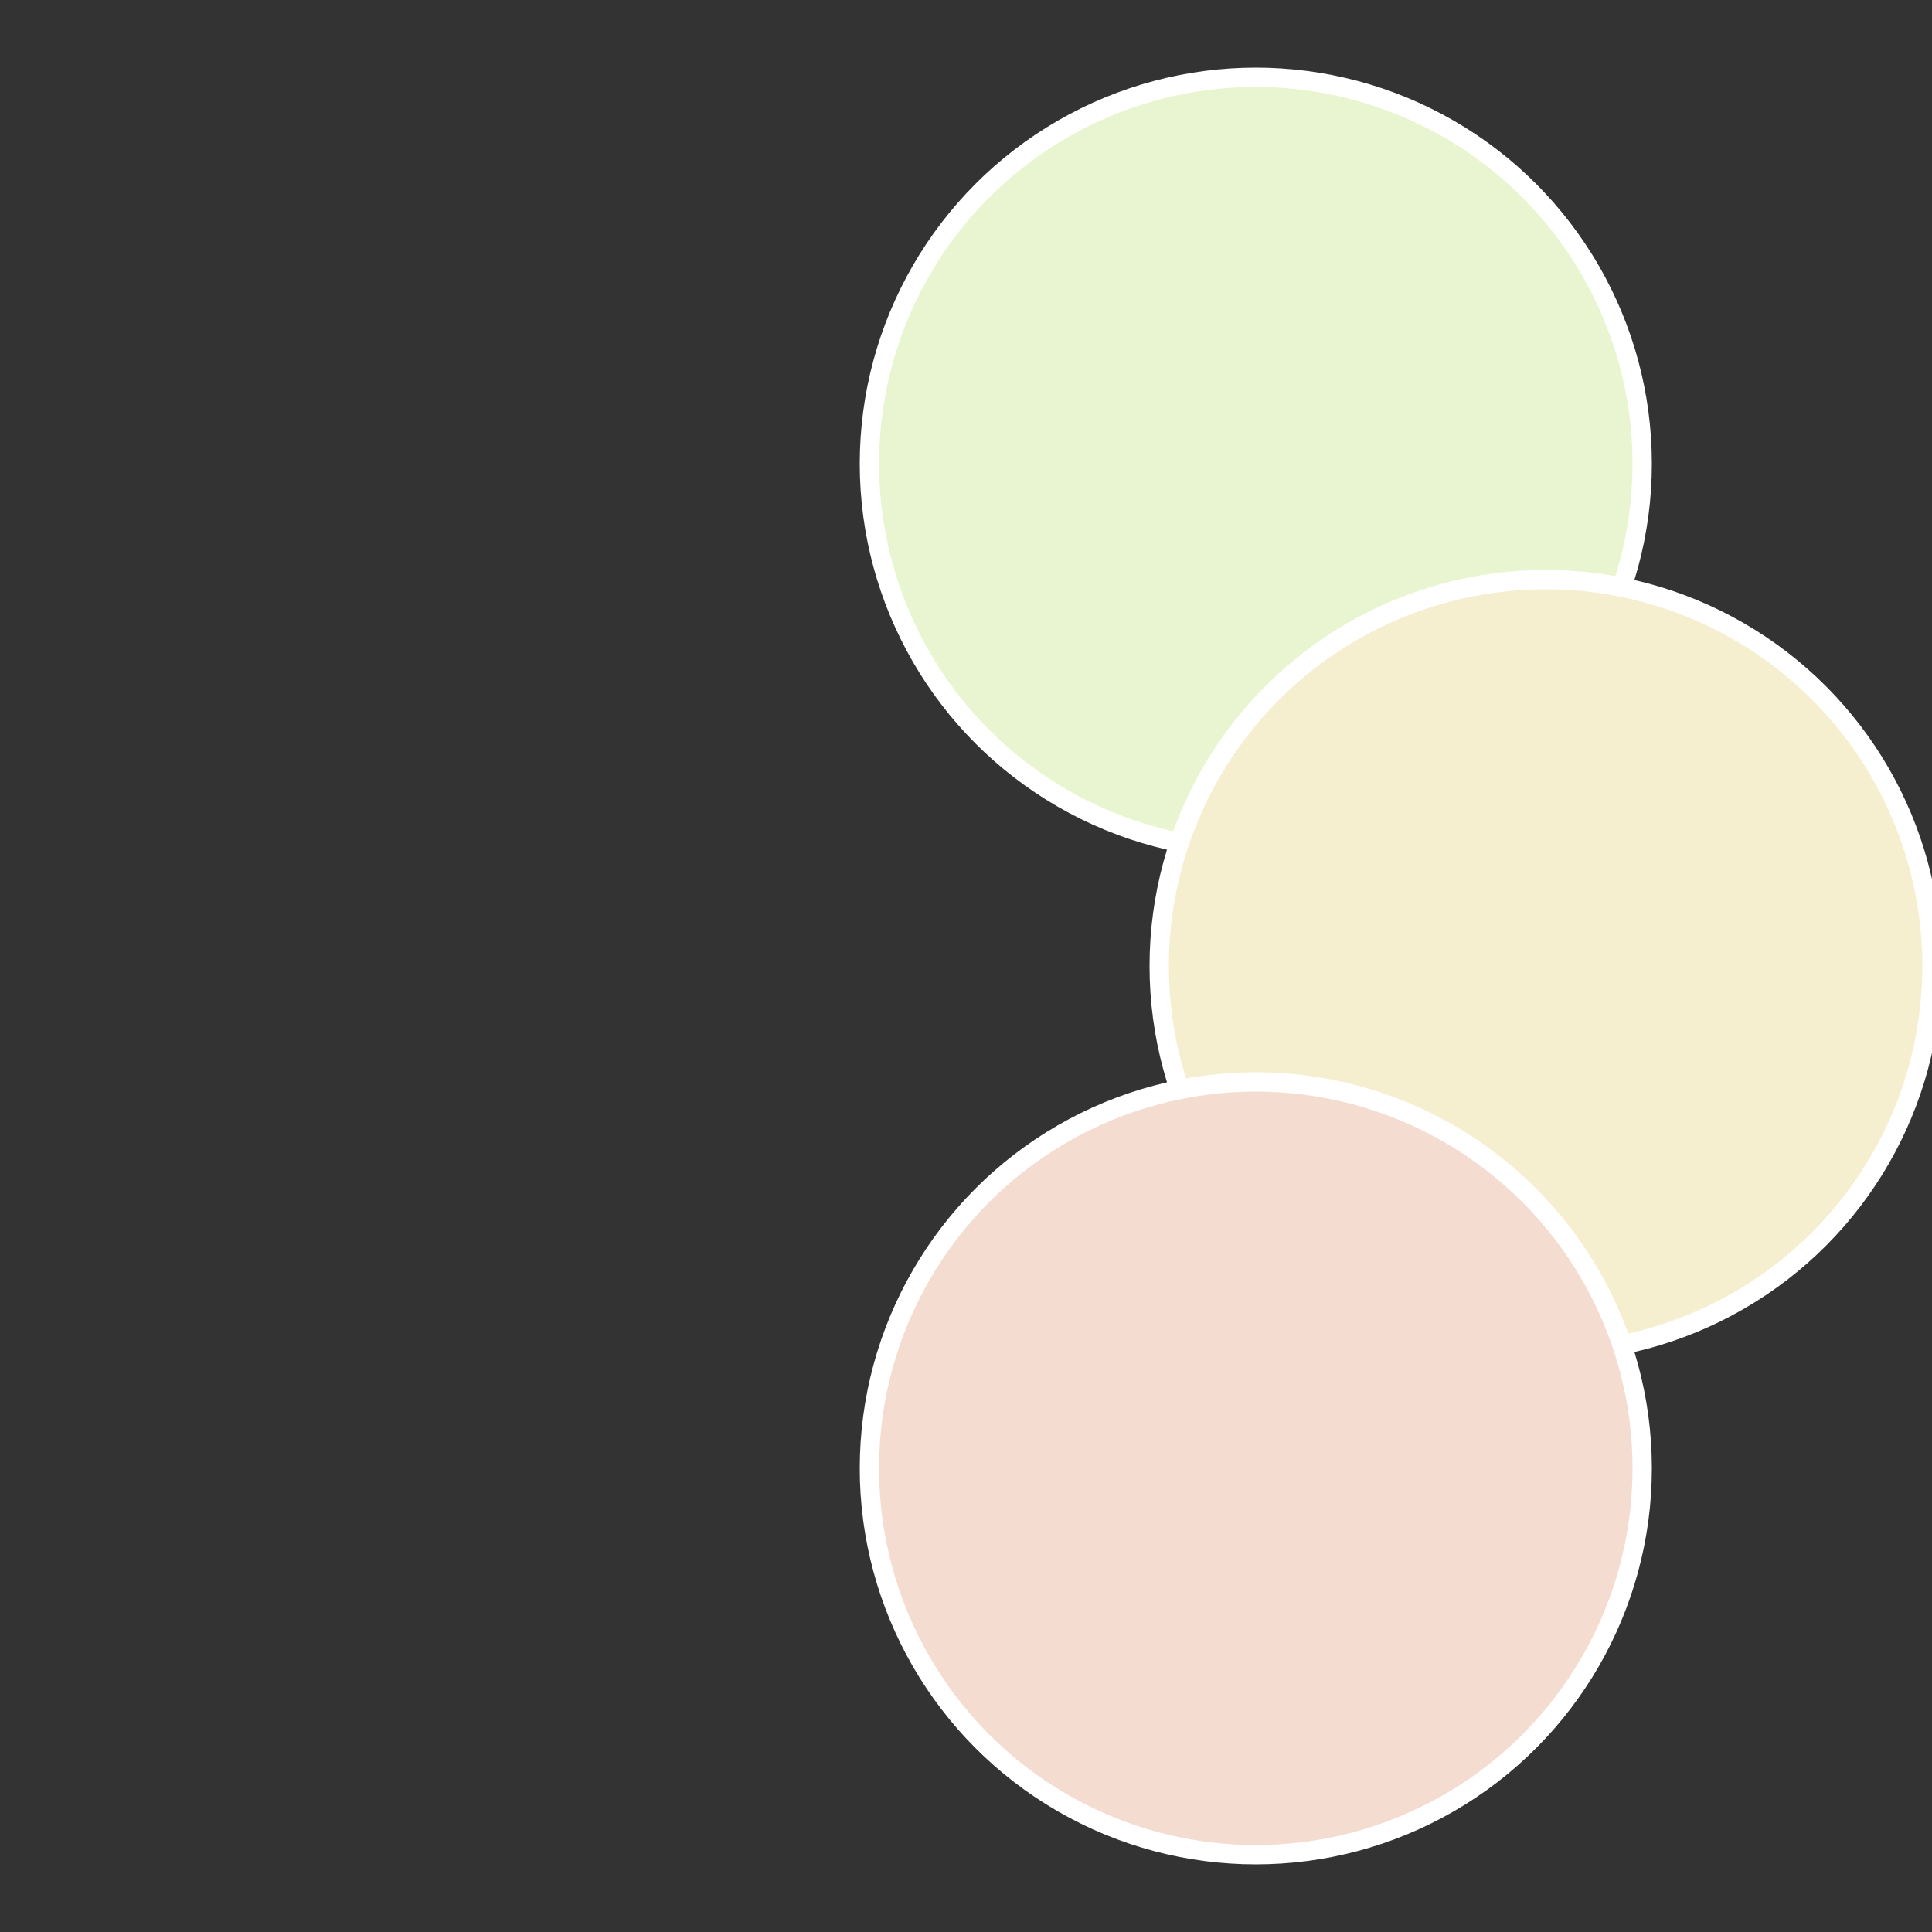 <?xml version="1.0" standalone="no"?>
<svg width="500" height="500" viewBox="-1 -1 2 2" xmlns="http://www.w3.org/2000/svg">
 
                <rect x="-1" y="-1" width="2" height="2" fill="#333333" stroke="none"/>
 
                <circle cx="0.3" cy="-0.52" r="0.4" fill="#e9f5d0" stroke="#fff" stroke-width="1%" />
             
                <circle cx="0.6" cy="0" r="0.4" fill="#f5efd0" stroke="#fff" stroke-width="1%" />
             
                <circle cx="0.3" cy="0.52" r="0.4" fill="#f5dcd0" stroke="#fff" stroke-width="1%" />
            </svg>
